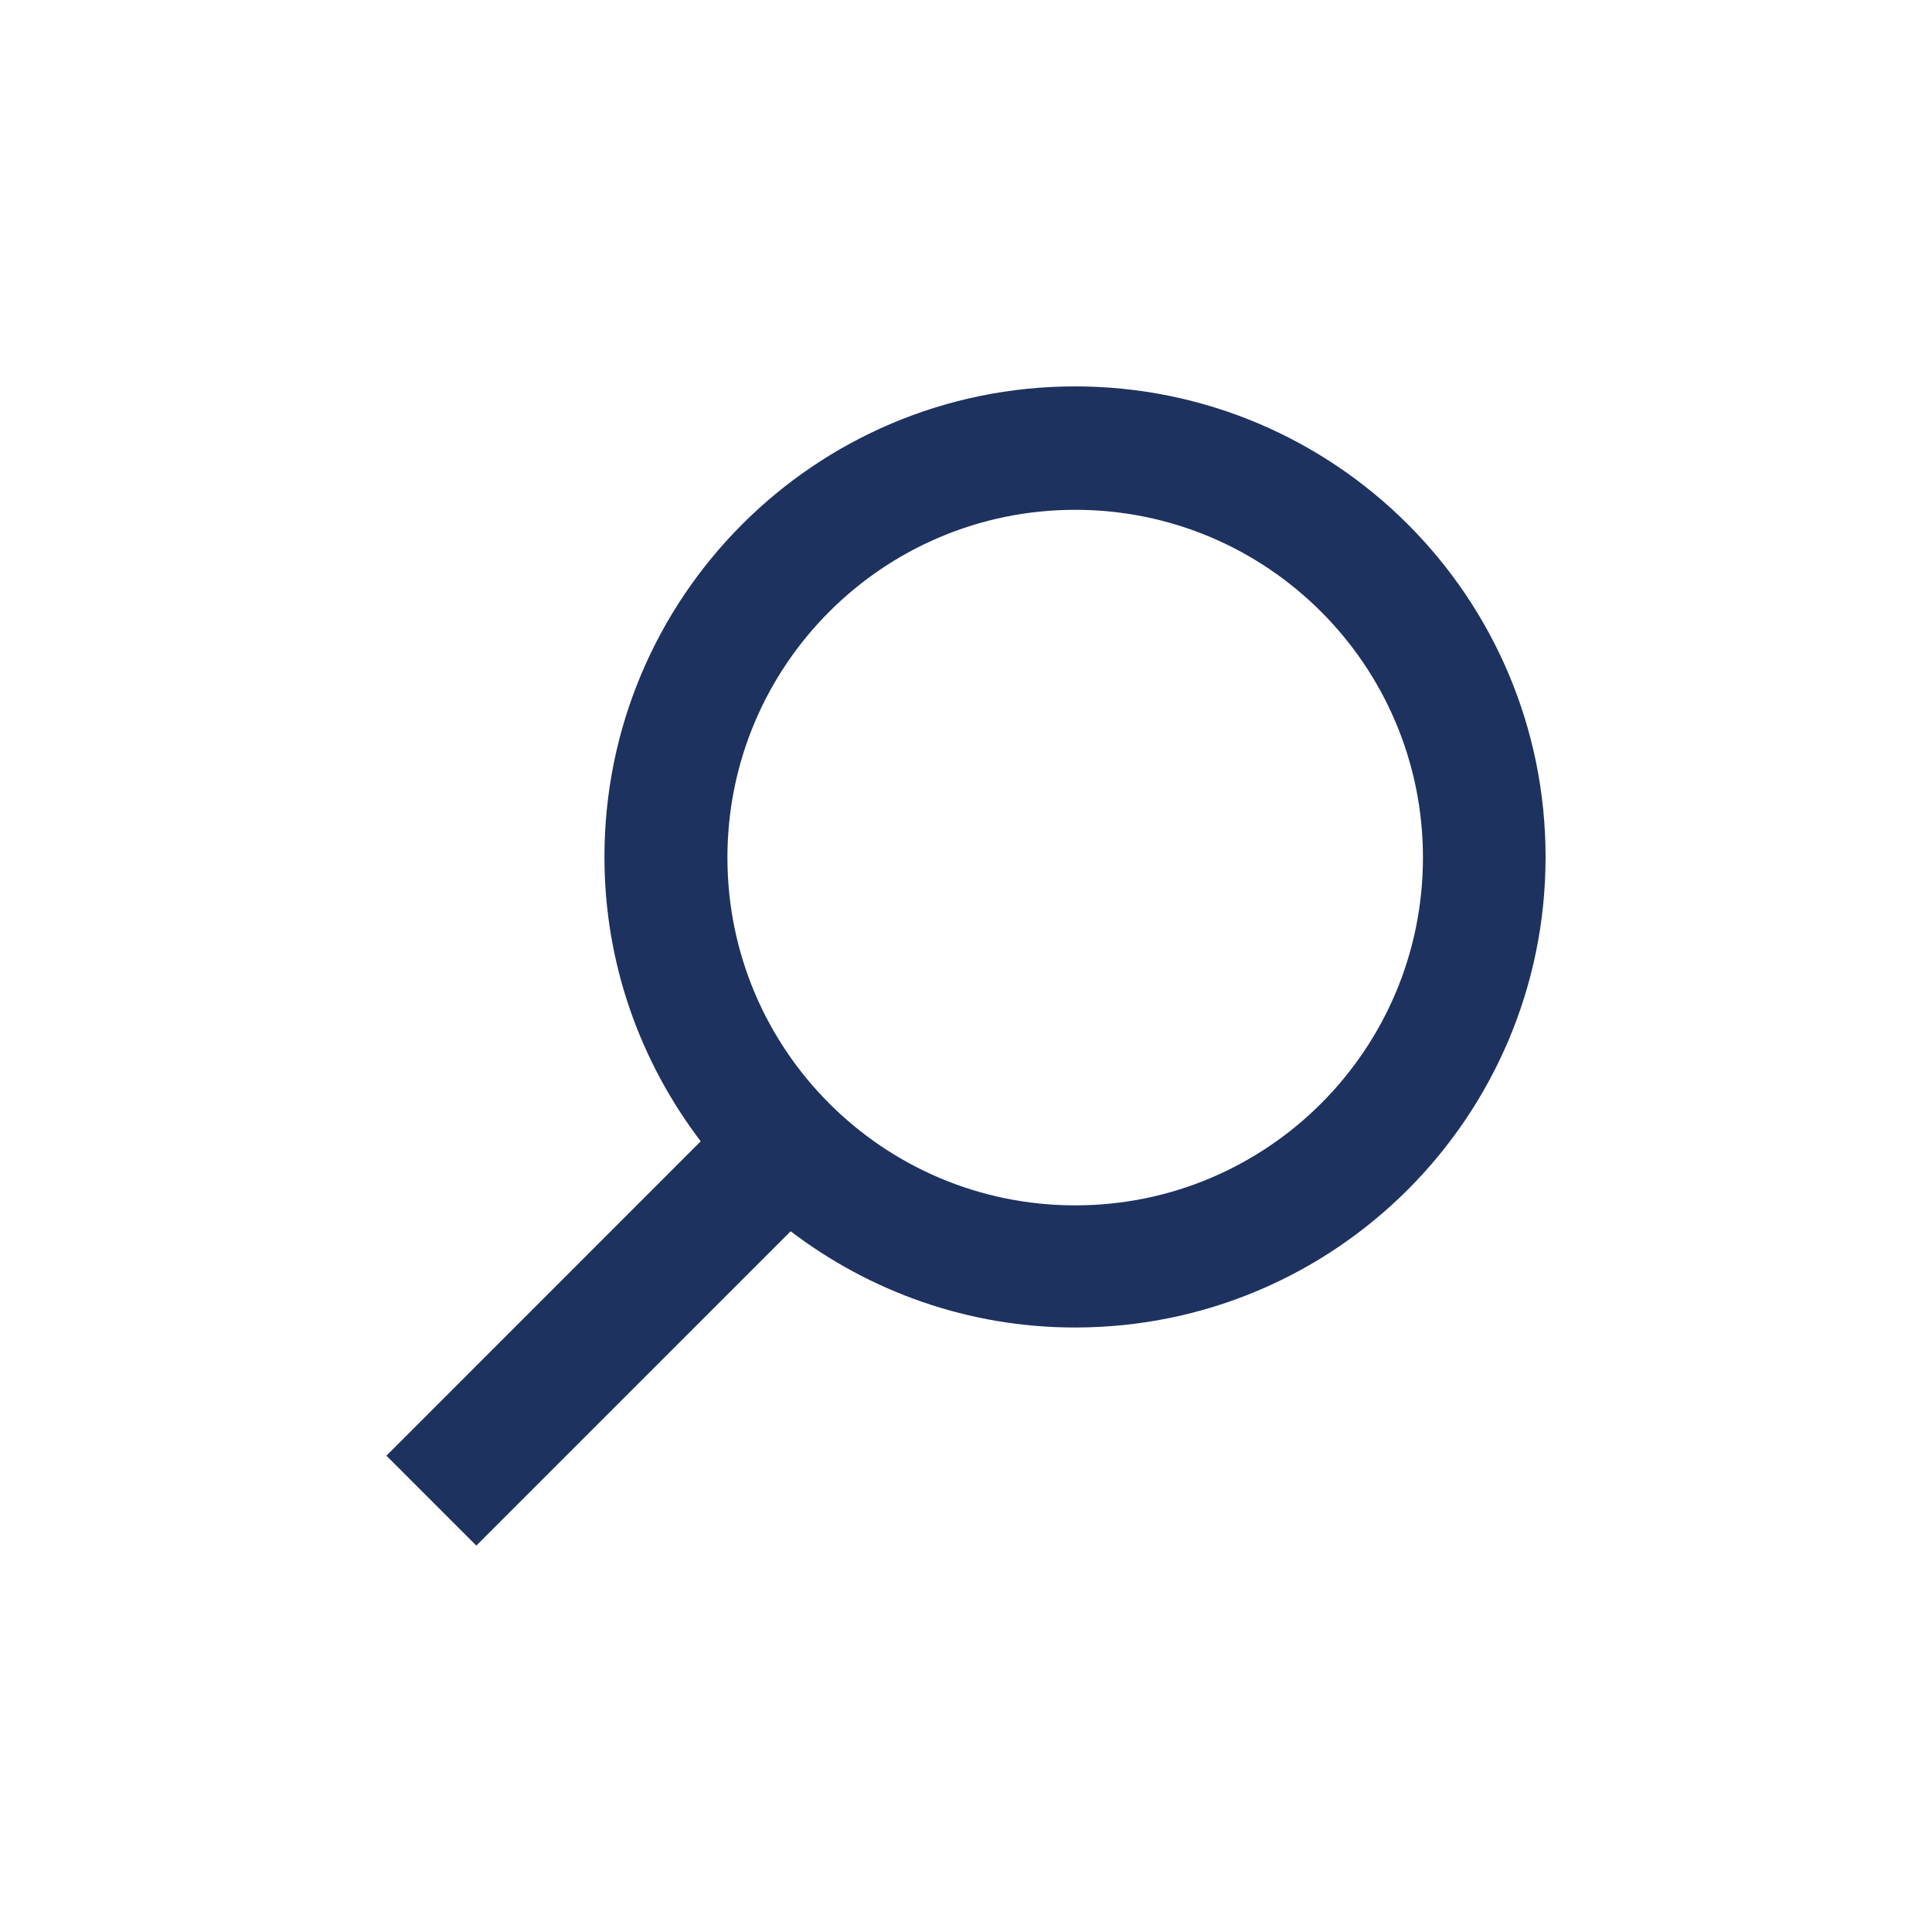 <?xml version="1.0" encoding="utf-8"?>
<!-- Generator: Adobe Illustrator 23.0.2, SVG Export Plug-In . SVG Version: 6.00 Build 0)  -->
<svg version="1.1" id="Ebene_1" xmlns="http://www.w3.org/2000/svg" xmlns:xlink="http://www.w3.org/1999/xlink" x="0px" y="0px"
	 viewBox="0 0 70.866 70.866" style="enable-background:new 0 0 70.866 70.866;" xml:space="preserve">
<style type="text/css">
	.st0{fill:#1E325F;}
	.st1{fill:#FFFFFF;}
</style>
<g>
	<path class="st0" d="M52.194,31.456c0,7.046-5.711,12.757-12.756,12.757c-7.044,0-12.756-5.711-12.756-12.757
		c0-7.044,5.712-12.756,12.756-12.756C46.483,18.7,52.194,24.412,52.194,31.456 M56.692,31.433c0-9.532-7.728-17.26-17.26-17.26
		c-9.533,0-17.261,7.728-17.261,17.26c0,3.924,1.325,7.532,3.531,10.43L14.174,53.395l3.298,3.298l11.529-11.53
		c2.899,2.206,6.507,3.53,10.432,3.53C48.965,48.693,56.692,40.966,56.692,31.433"/>
</g>
</svg>
